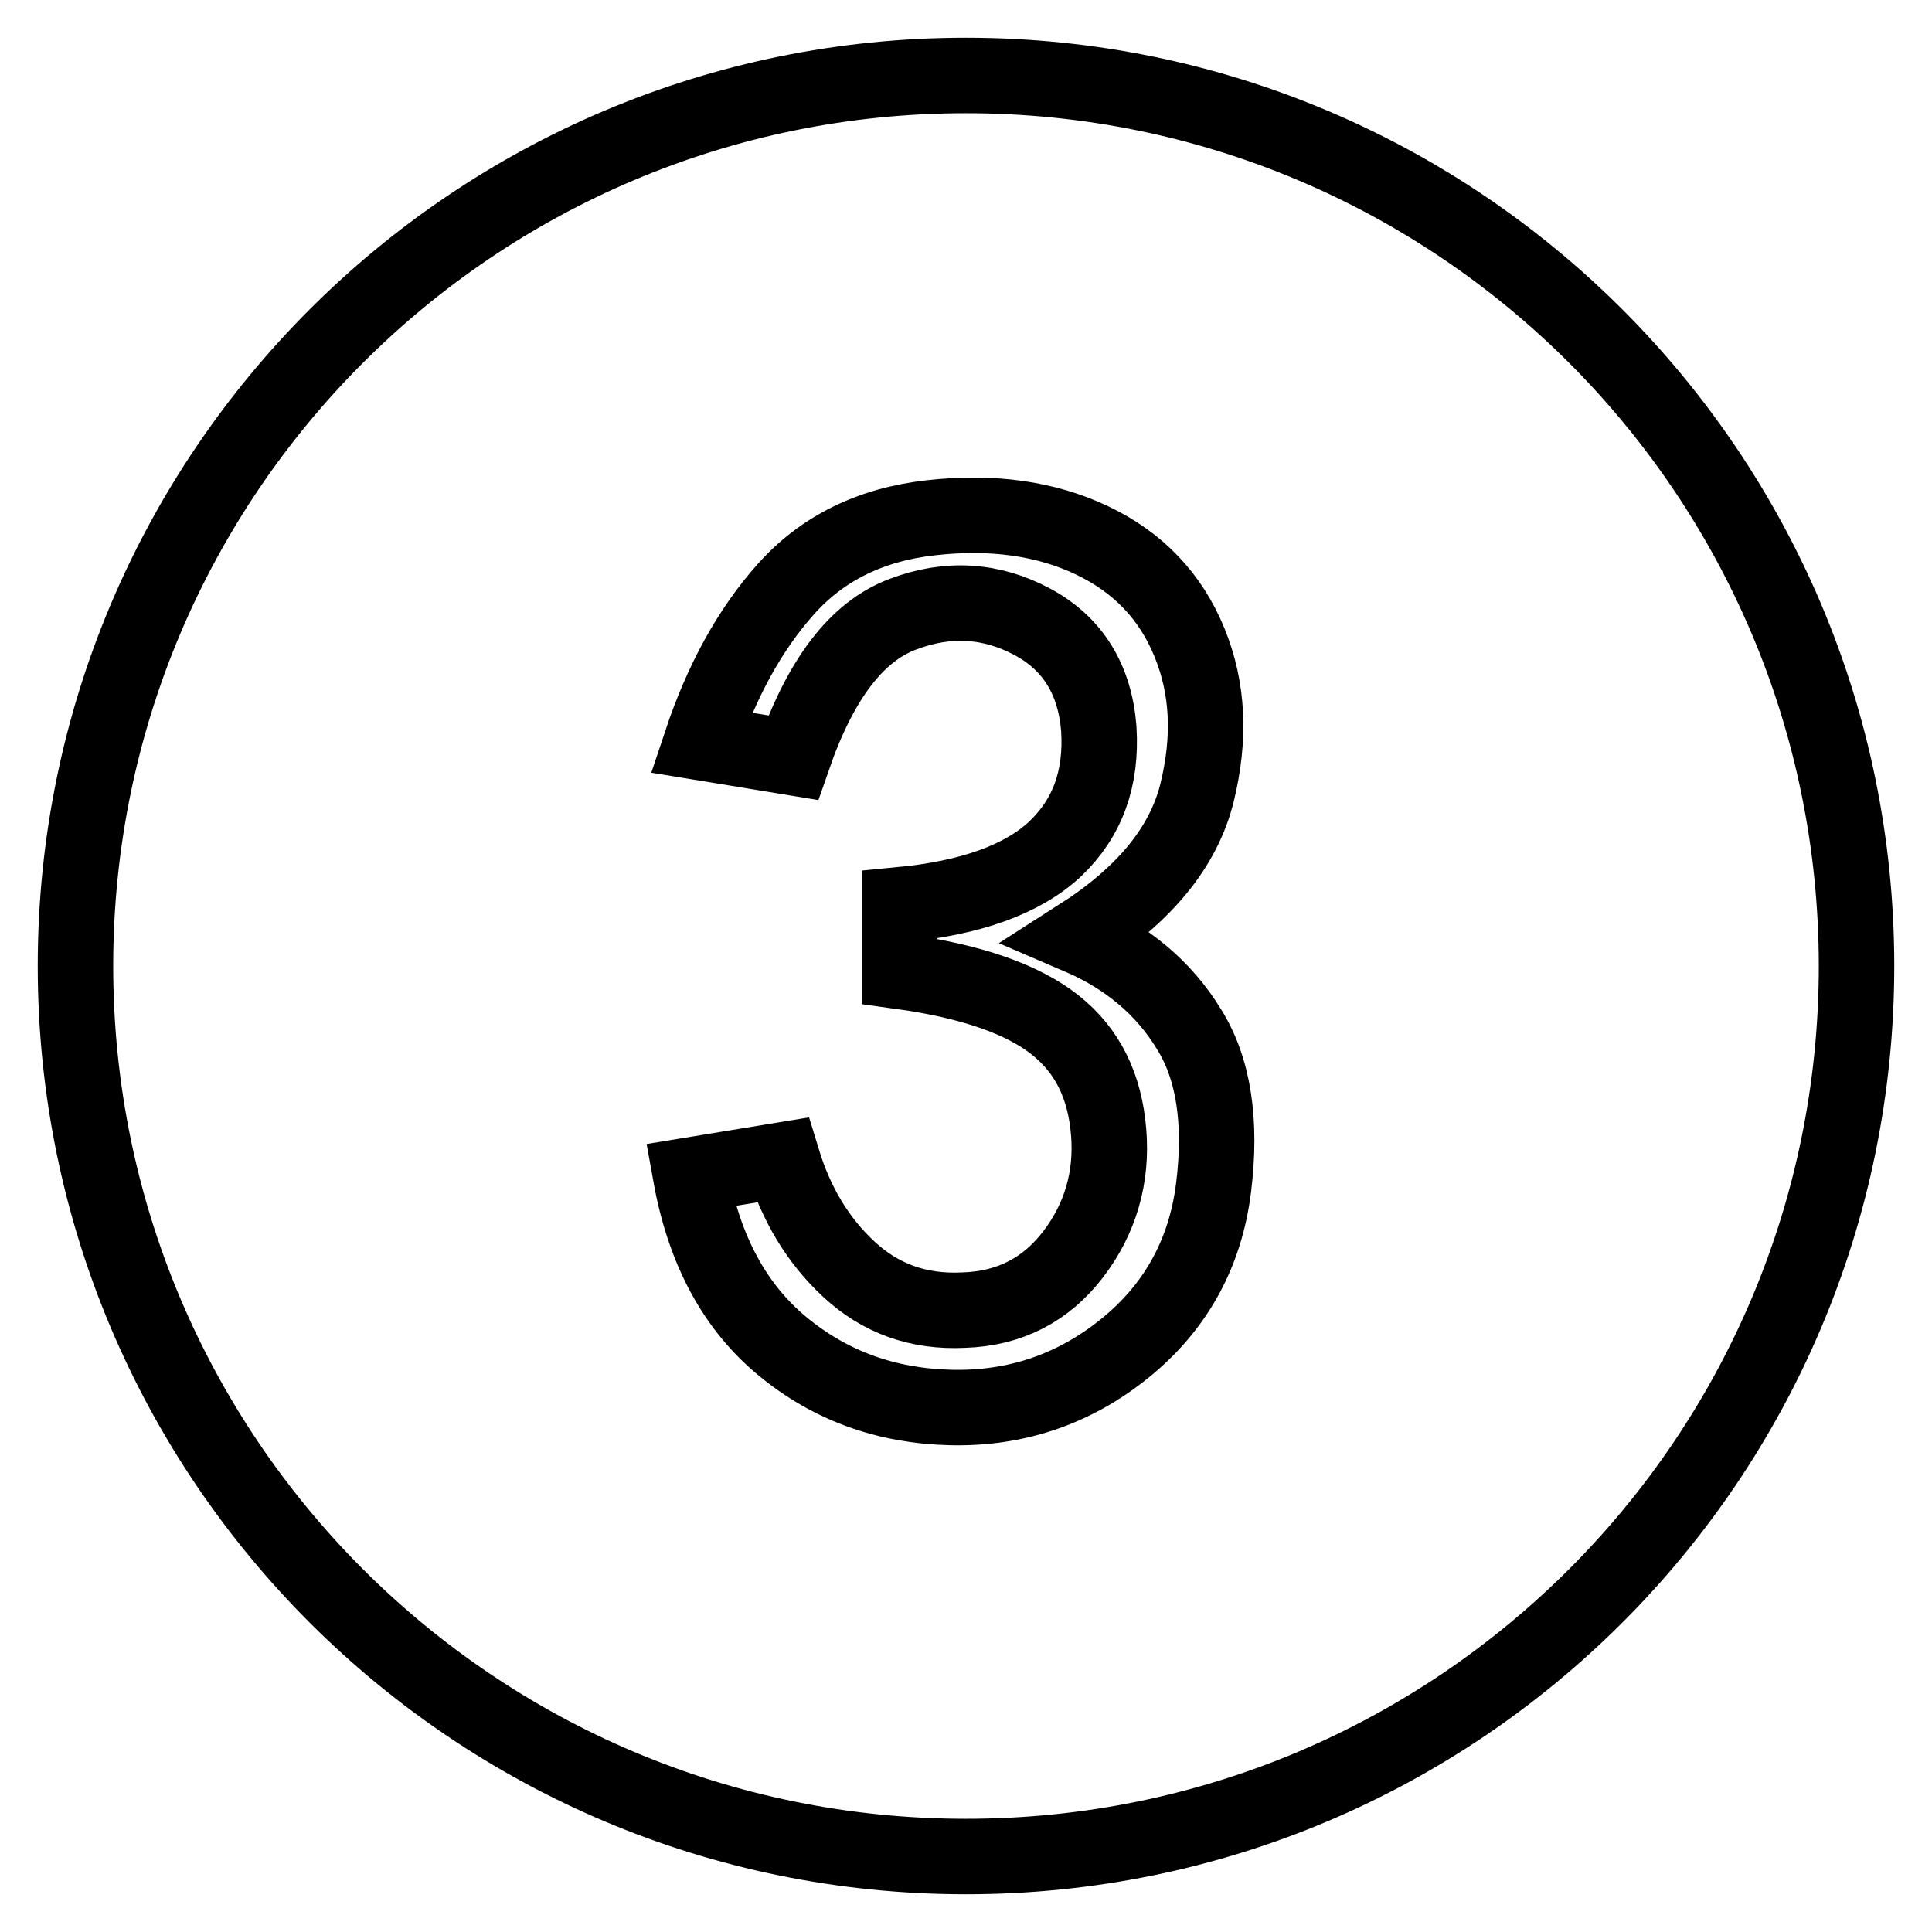 <?xml version="1.0" encoding="utf-8"?>
<!-- Svg Vector Icons : http://www.onlinewebfonts.com/icon -->
<!DOCTYPE svg PUBLIC "-//W3C//DTD SVG 1.1//EN" "http://www.w3.org/Graphics/SVG/1.1/DTD/svg11.dtd">
<svg version="1.1" xmlns="http://www.w3.org/2000/svg" xmlns:xlink="http://www.w3.org/1999/xlink" x="0px" y="0px" viewBox="0 0 256 256" enable-background="new 0 0 256 256" xml:space="preserve">
<g><g><path stroke-width="10" fill-opacity="0" stroke="#000000"  d="M128,10C62.8,10,10,62.8,10,128c0,65.2,52.8,118,118,118c65.2,0,118-52.8,118-118C246,62.8,193.2,10,128,10z M160.8,157.4c-1.1,8.8-5.1,15.9-11.8,21.3s-14.4,8-23,7.8c-8.6-0.2-16-2.9-22.3-8.1c-6.3-5.2-10.4-12.7-12.2-22.7l12.2-2c1.8,5.9,4.7,10.7,8.8,14.5c4.1,3.8,9.1,5.7,15.2,5.4c6.1-0.2,10.9-2.7,14.5-7.4c3.6-4.7,5.2-10.2,4.7-16.2c-0.5-6.1-2.8-10.8-7.1-14.2c-4.3-3.4-11.1-5.8-20.6-7.1v-8.8c9.5-0.9,16.3-3.4,20.6-7.4c4.3-4.1,6.2-9.3,5.8-15.9c-0.5-6.5-3.4-11.3-8.8-14.2c-5.4-2.9-11.2-3.3-17.2-1c-6.1,2.3-10.9,8.6-14.5,19l-12.2-2c2.7-8.1,6.4-14.9,11.2-20.3s11.2-8.6,19.3-9.5c8.1-0.9,15.2,0.1,21.3,3c6.1,2.9,10.4,7.4,12.9,13.5s2.8,12.7,1,20c-1.8,7.2-7,13.5-15.6,19c6.3,2.7,11.2,6.8,14.5,12.2C160.8,141.5,161.9,148.6,160.8,157.4z"/></g></g>
</svg>